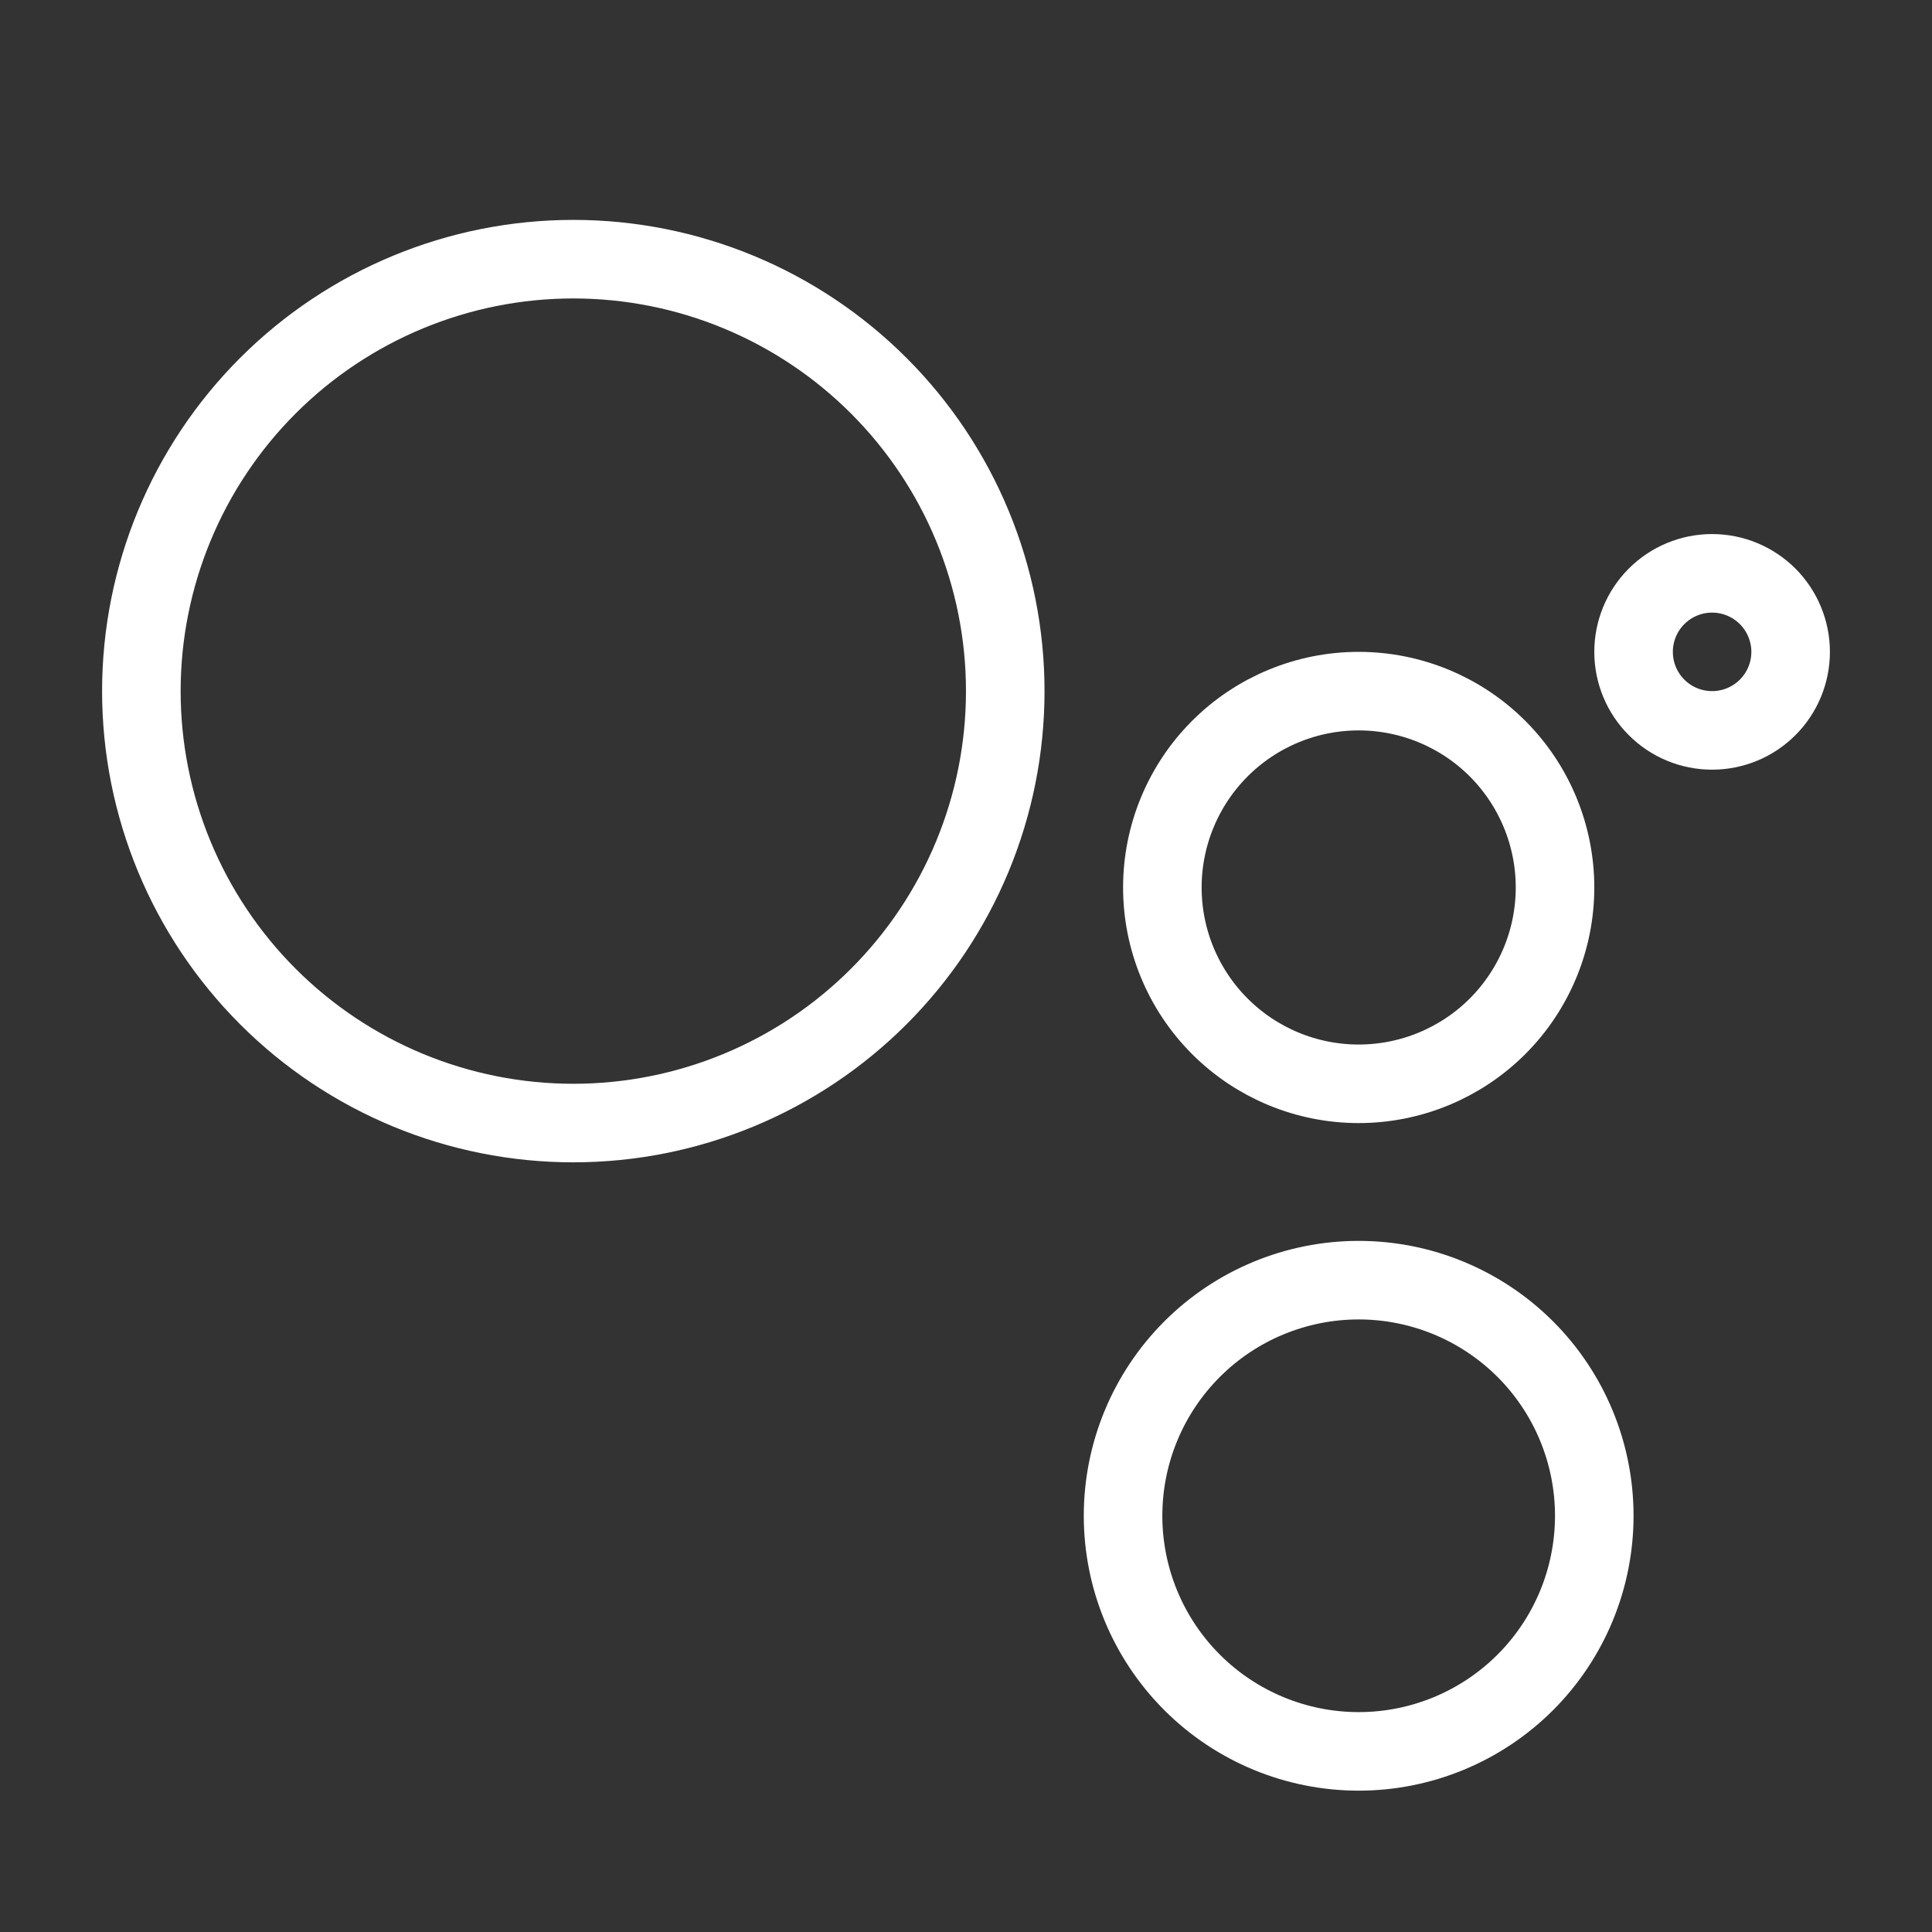 <svg width="41" height="41" viewBox="0 0 41 41" fill="none" xmlns="http://www.w3.org/2000/svg">
<rect x="0" y="0" width="41" height="41" fill="#333333" stroke="none"/>
<path d="M3 14.667C3 17.098 3.966 19.429 5.685 21.148C7.404 22.868 9.736 23.833 12.167 23.833C14.598 23.833 16.929 22.868 18.648 21.148C20.368 19.429 21.333 17.098 21.333 14.667C21.333 12.236 20.368 9.904 18.648 8.185C16.929 6.466 14.598 5.5 12.167 5.5C9.736 5.5 7.404 6.466 5.685 8.185C3.966 9.904 3 12.236 3 14.667Z" stroke="white" stroke-width="1.667" stroke-linejoin="round"/>
<path d="M23.833 32.167C23.833 33.493 24.36 34.765 25.298 35.703C26.235 36.64 27.507 37.167 28.833 37.167C30.16 37.167 31.431 36.64 32.369 35.703C33.307 34.765 33.833 33.493 33.833 32.167C33.833 30.841 33.307 29.569 32.369 28.631C31.431 27.694 30.16 27.167 28.833 27.167C27.507 27.167 26.235 27.694 25.298 28.631C24.36 29.569 23.833 30.841 23.833 32.167Z" stroke="white" stroke-width="1.667" stroke-linejoin="round"/>
<path d="M24.667 18.834C24.667 19.939 25.106 20.998 25.887 21.78C26.668 22.561 27.728 23 28.833 23C29.938 23 30.998 22.561 31.78 21.78C32.561 20.998 33 19.939 33 18.834C33 17.729 32.561 16.669 31.78 15.887C30.998 15.106 29.938 14.667 28.833 14.667C27.728 14.667 26.668 15.106 25.887 15.887C25.106 16.669 24.667 17.729 24.667 18.834Z" stroke="white" stroke-width="1.667" stroke-linejoin="round"/>
<path d="M34.667 13.834C34.667 14.276 34.842 14.7 35.155 15.012C35.467 15.325 35.891 15.5 36.333 15.5C36.775 15.5 37.199 15.325 37.512 15.012C37.824 14.7 38 14.276 38 13.834C38 13.392 37.824 12.968 37.512 12.655C37.199 12.343 36.775 12.167 36.333 12.167C35.891 12.167 35.467 12.343 35.155 12.655C34.842 12.968 34.667 13.392 34.667 13.834Z" stroke="white" stroke-width="1.667" stroke-linejoin="round"/>
</svg>
